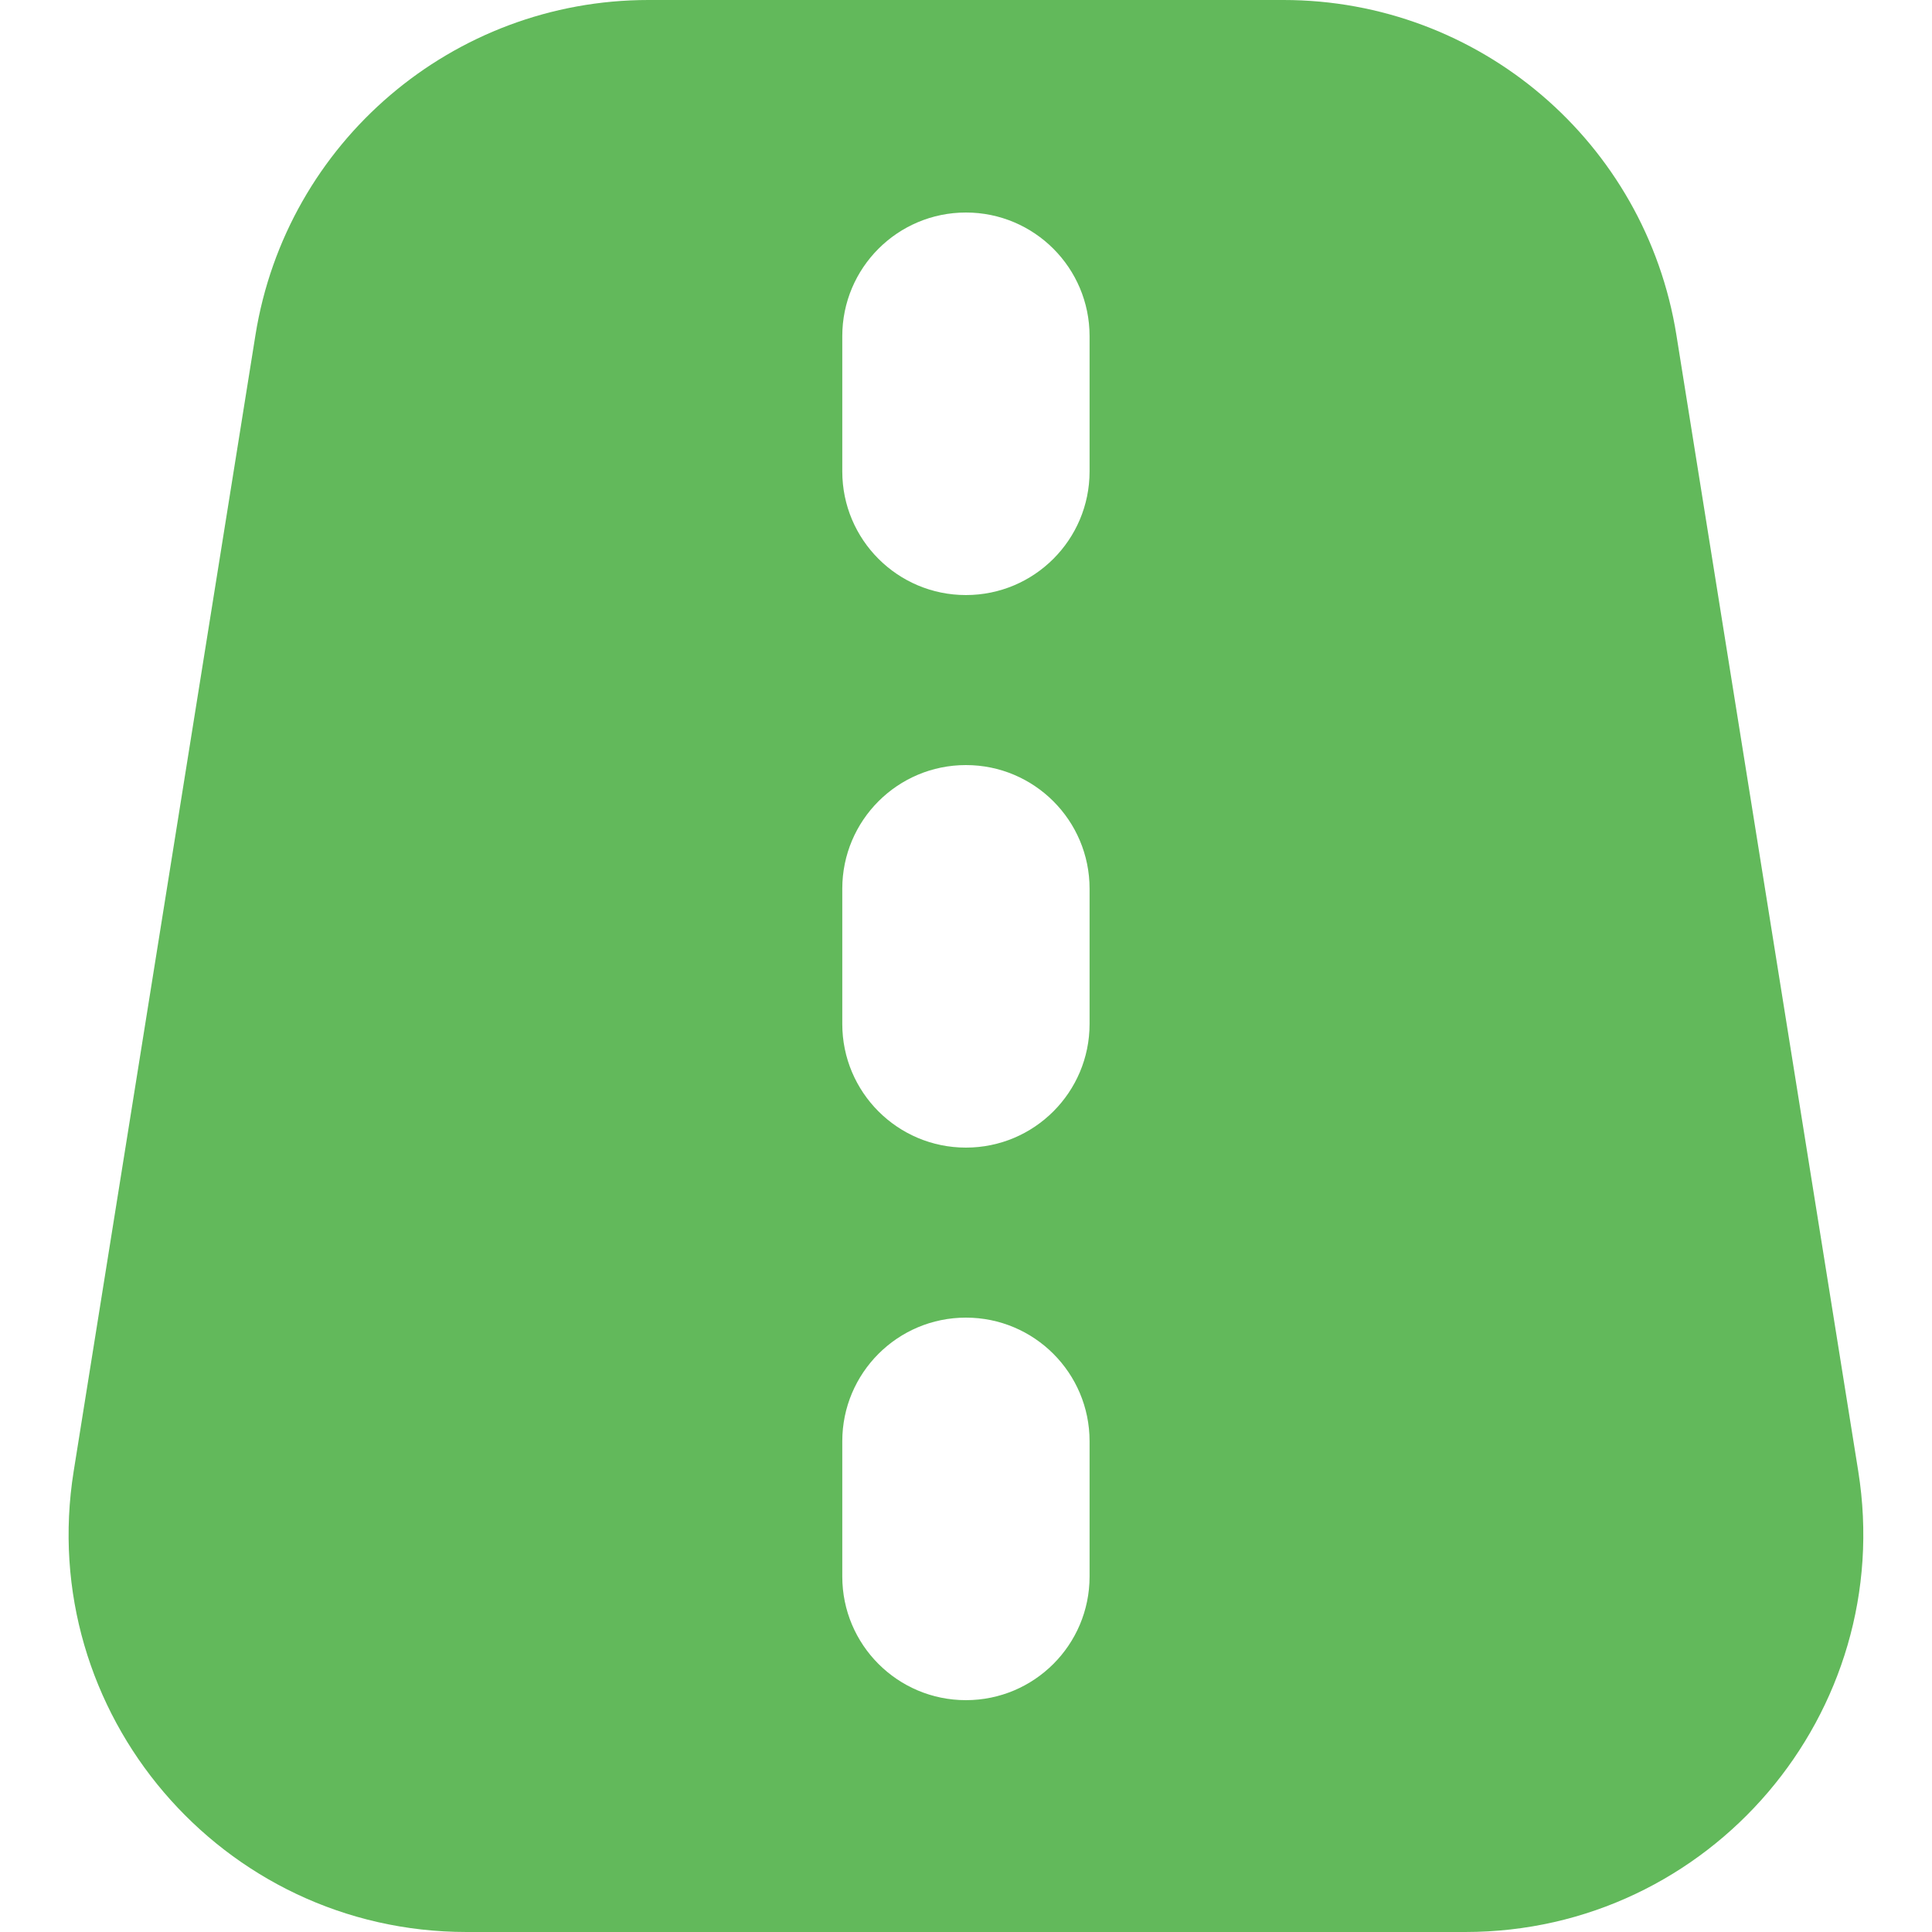 <svg width="28" height="28" viewBox="0 0 28 28" fill="none" xmlns="http://www.w3.org/2000/svg">
<g clip-path="url(#clip0_420_9317)">
<path fill-rule="evenodd" clip-rule="evenodd" d="M9.398 0C6.564 0 4.15 2.059 3.702 4.857L1.068 21.321C0.507 24.825 3.214 28 6.763 28H21.235C24.784 28 27.491 24.825 26.931 21.321L24.296 4.857C23.849 2.058 21.435 0 18.601 0L9.398 0ZM15.791 12.88C15.791 11.89 14.989 11.088 13.999 11.088C13.009 11.088 12.207 11.89 12.207 12.88V14.84C12.207 15.83 13.009 16.632 13.999 16.632C14.989 16.632 15.791 15.83 15.791 14.84V12.88ZM13.999 19.096C14.989 19.096 15.791 19.898 15.791 20.888V22.848C15.791 23.838 14.989 24.64 13.999 24.64C13.009 24.64 12.207 23.838 12.207 22.848V20.888C12.207 19.898 13.009 19.096 13.999 19.096ZM15.791 4.872C15.791 3.882 14.989 3.08 13.999 3.08C13.009 3.08 12.207 3.882 12.207 4.872V6.832C12.207 7.822 13.009 8.624 13.999 8.624C14.989 8.624 15.791 7.822 15.791 6.832V4.872Z" fill="#62B95B"/>
</g>
<defs>
<clipPath id="clip0_420_9317">
<rect width="28" height="28" fill="white"/>
</clipPath>
</defs>
</svg>
